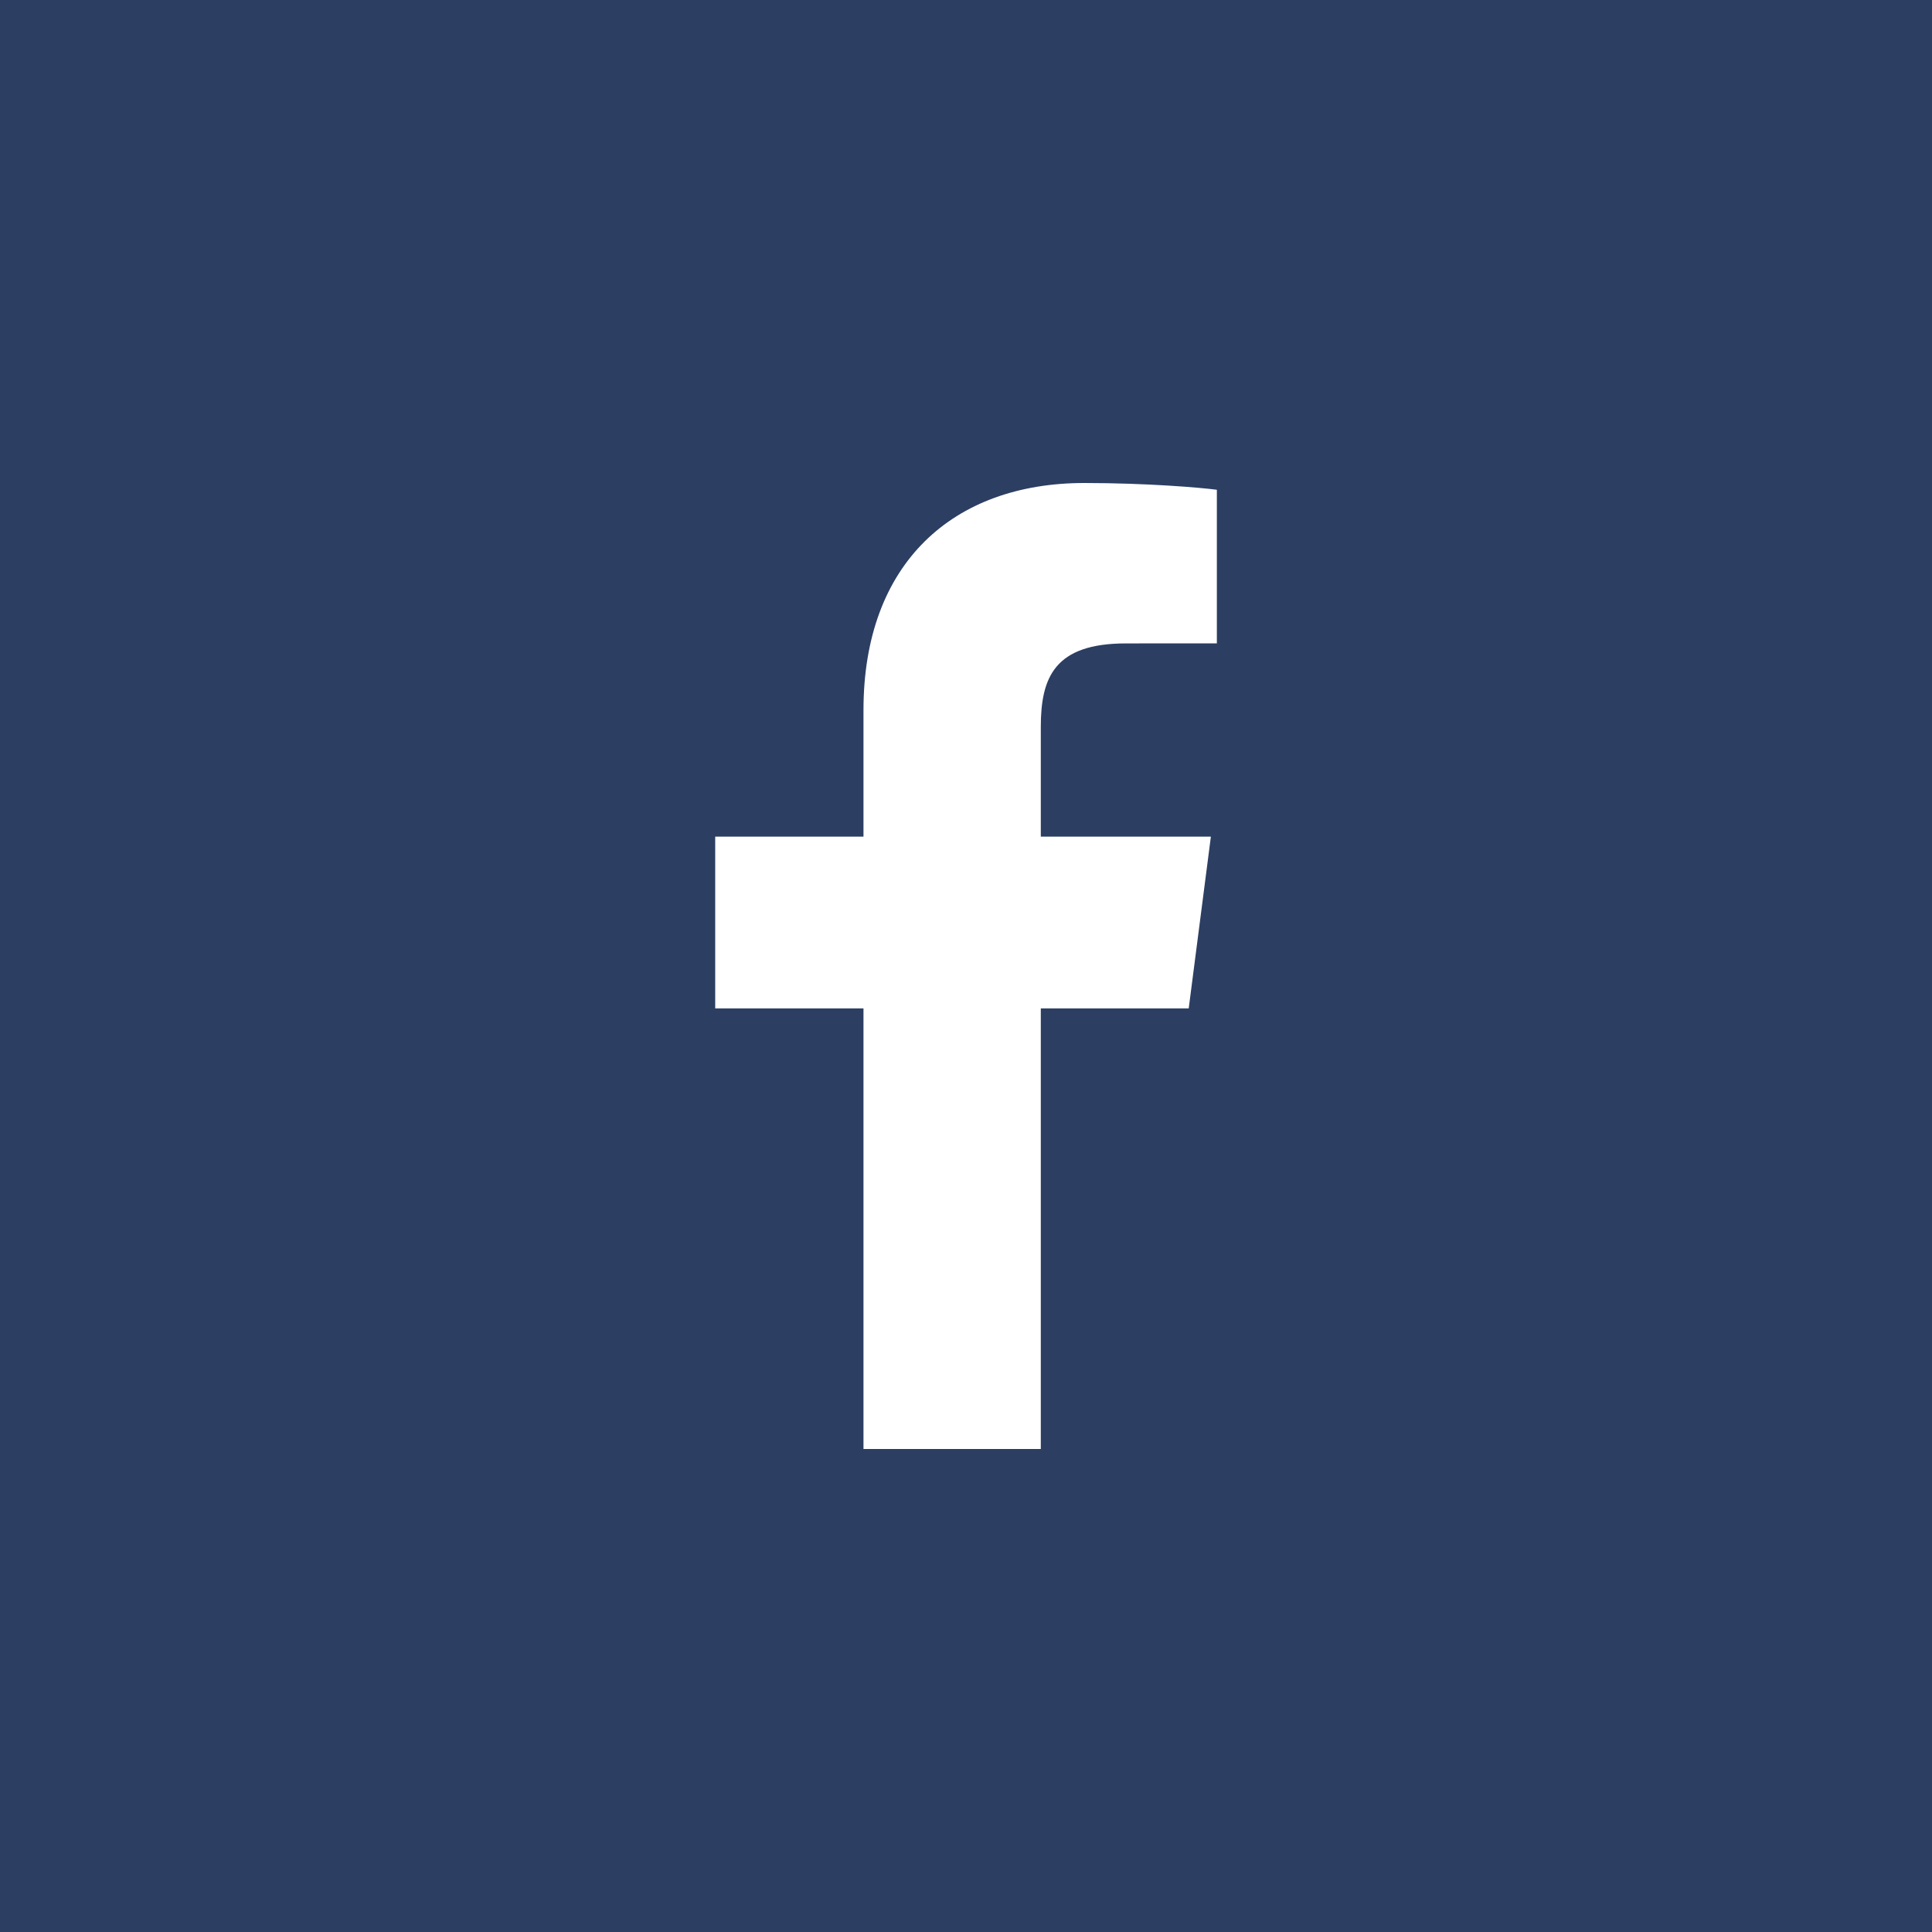 <?xml version="1.0" encoding="UTF-8"?>
<svg width="32px" height="32px" viewBox="0 0 32 32" version="1.1" xmlns="http://www.w3.org/2000/svg" xmlns:xlink="http://www.w3.org/1999/xlink">
    <!-- Generator: Sketch 55.2 (78181) - https://sketchapp.com -->
    <title>Fill 92</title>
    <desc>Created with Sketch.</desc>
    <g id="Full-Color-Mockup" stroke="none" stroke-width="1" fill="none" fill-rule="evenodd">
        <g id="DWK-Homepage--Desktop-Color-Mockup-(-&gt;1170px)" transform="translate(-355, -4488)" fill="#2C3E62">
            <g id="Group-28" transform="translate(-6, 3251)">
                <g id="Group-27">
                    <g id="Group-21" transform="translate(0, 1068)">
                        <g id="Group-16">
                            <g id="Contact-Us">
                                <g id="Group-24" transform="translate(361, 72)">
                                    <path d="M20.155,107.656 L18.649,107.657 C17.468,107.657 17.239,108.218 17.239,109.041 L17.239,110.857 L20.056,110.857 L19.689,113.702 L17.239,113.702 L17.239,121 L14.302,121 L14.302,113.702 L11.846,113.702 L11.846,110.857 L14.302,110.857 L14.302,108.76 C14.302,106.325 15.789,105 17.96,105 C19,105 19.894,105.077 20.155,105.112 L20.155,107.656 Z M0,129 L32,129 L32,97 L0,97 L0,129 Z" id="Fill-92"></path>
                                </g>
                            </g>
                        </g>
                    </g>
                </g>
            </g>
        </g>
    </g>
</svg>